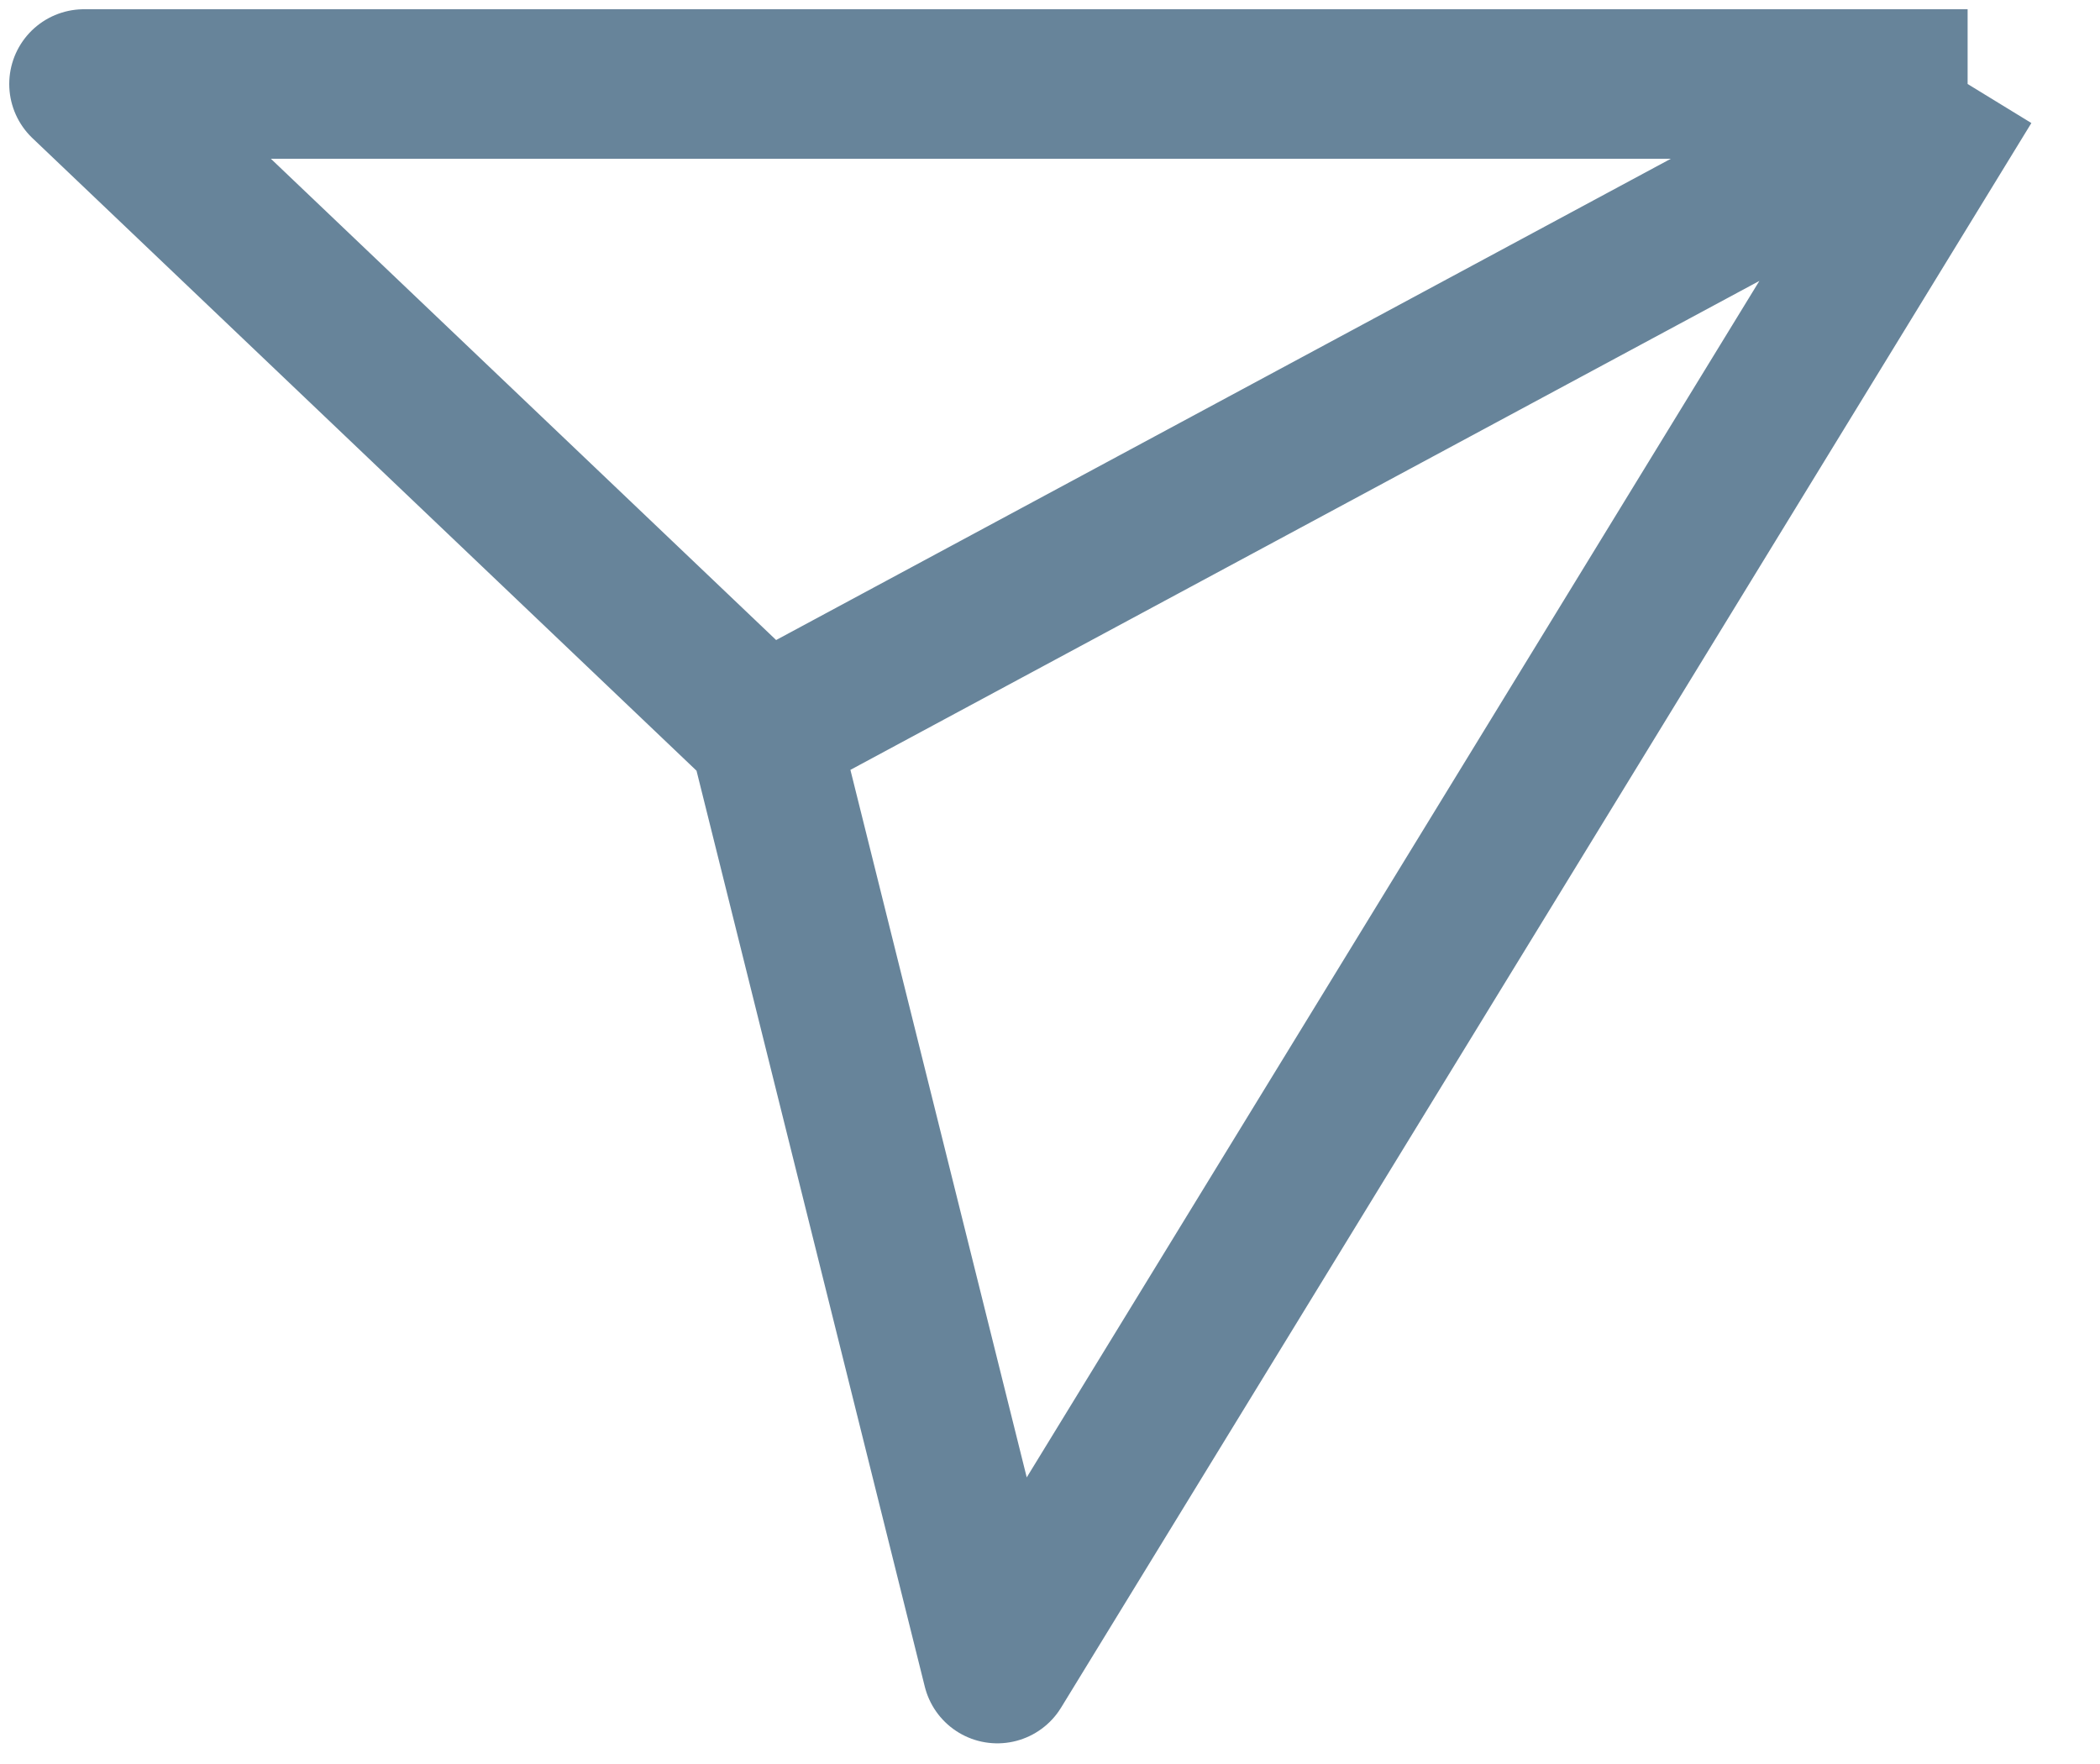 <?xml version="1.0" encoding="UTF-8"?> <svg xmlns="http://www.w3.org/2000/svg" width="25" height="21" viewBox="0 0 25 21" fill="none"> <path d="M23.424 1L11.873 19.864L9.093 8.709M23.424 1H1L9.093 8.709M23.424 1L9.093 8.709" stroke="#67849A" stroke-width="1.78" stroke-linejoin="round"></path> </svg> 